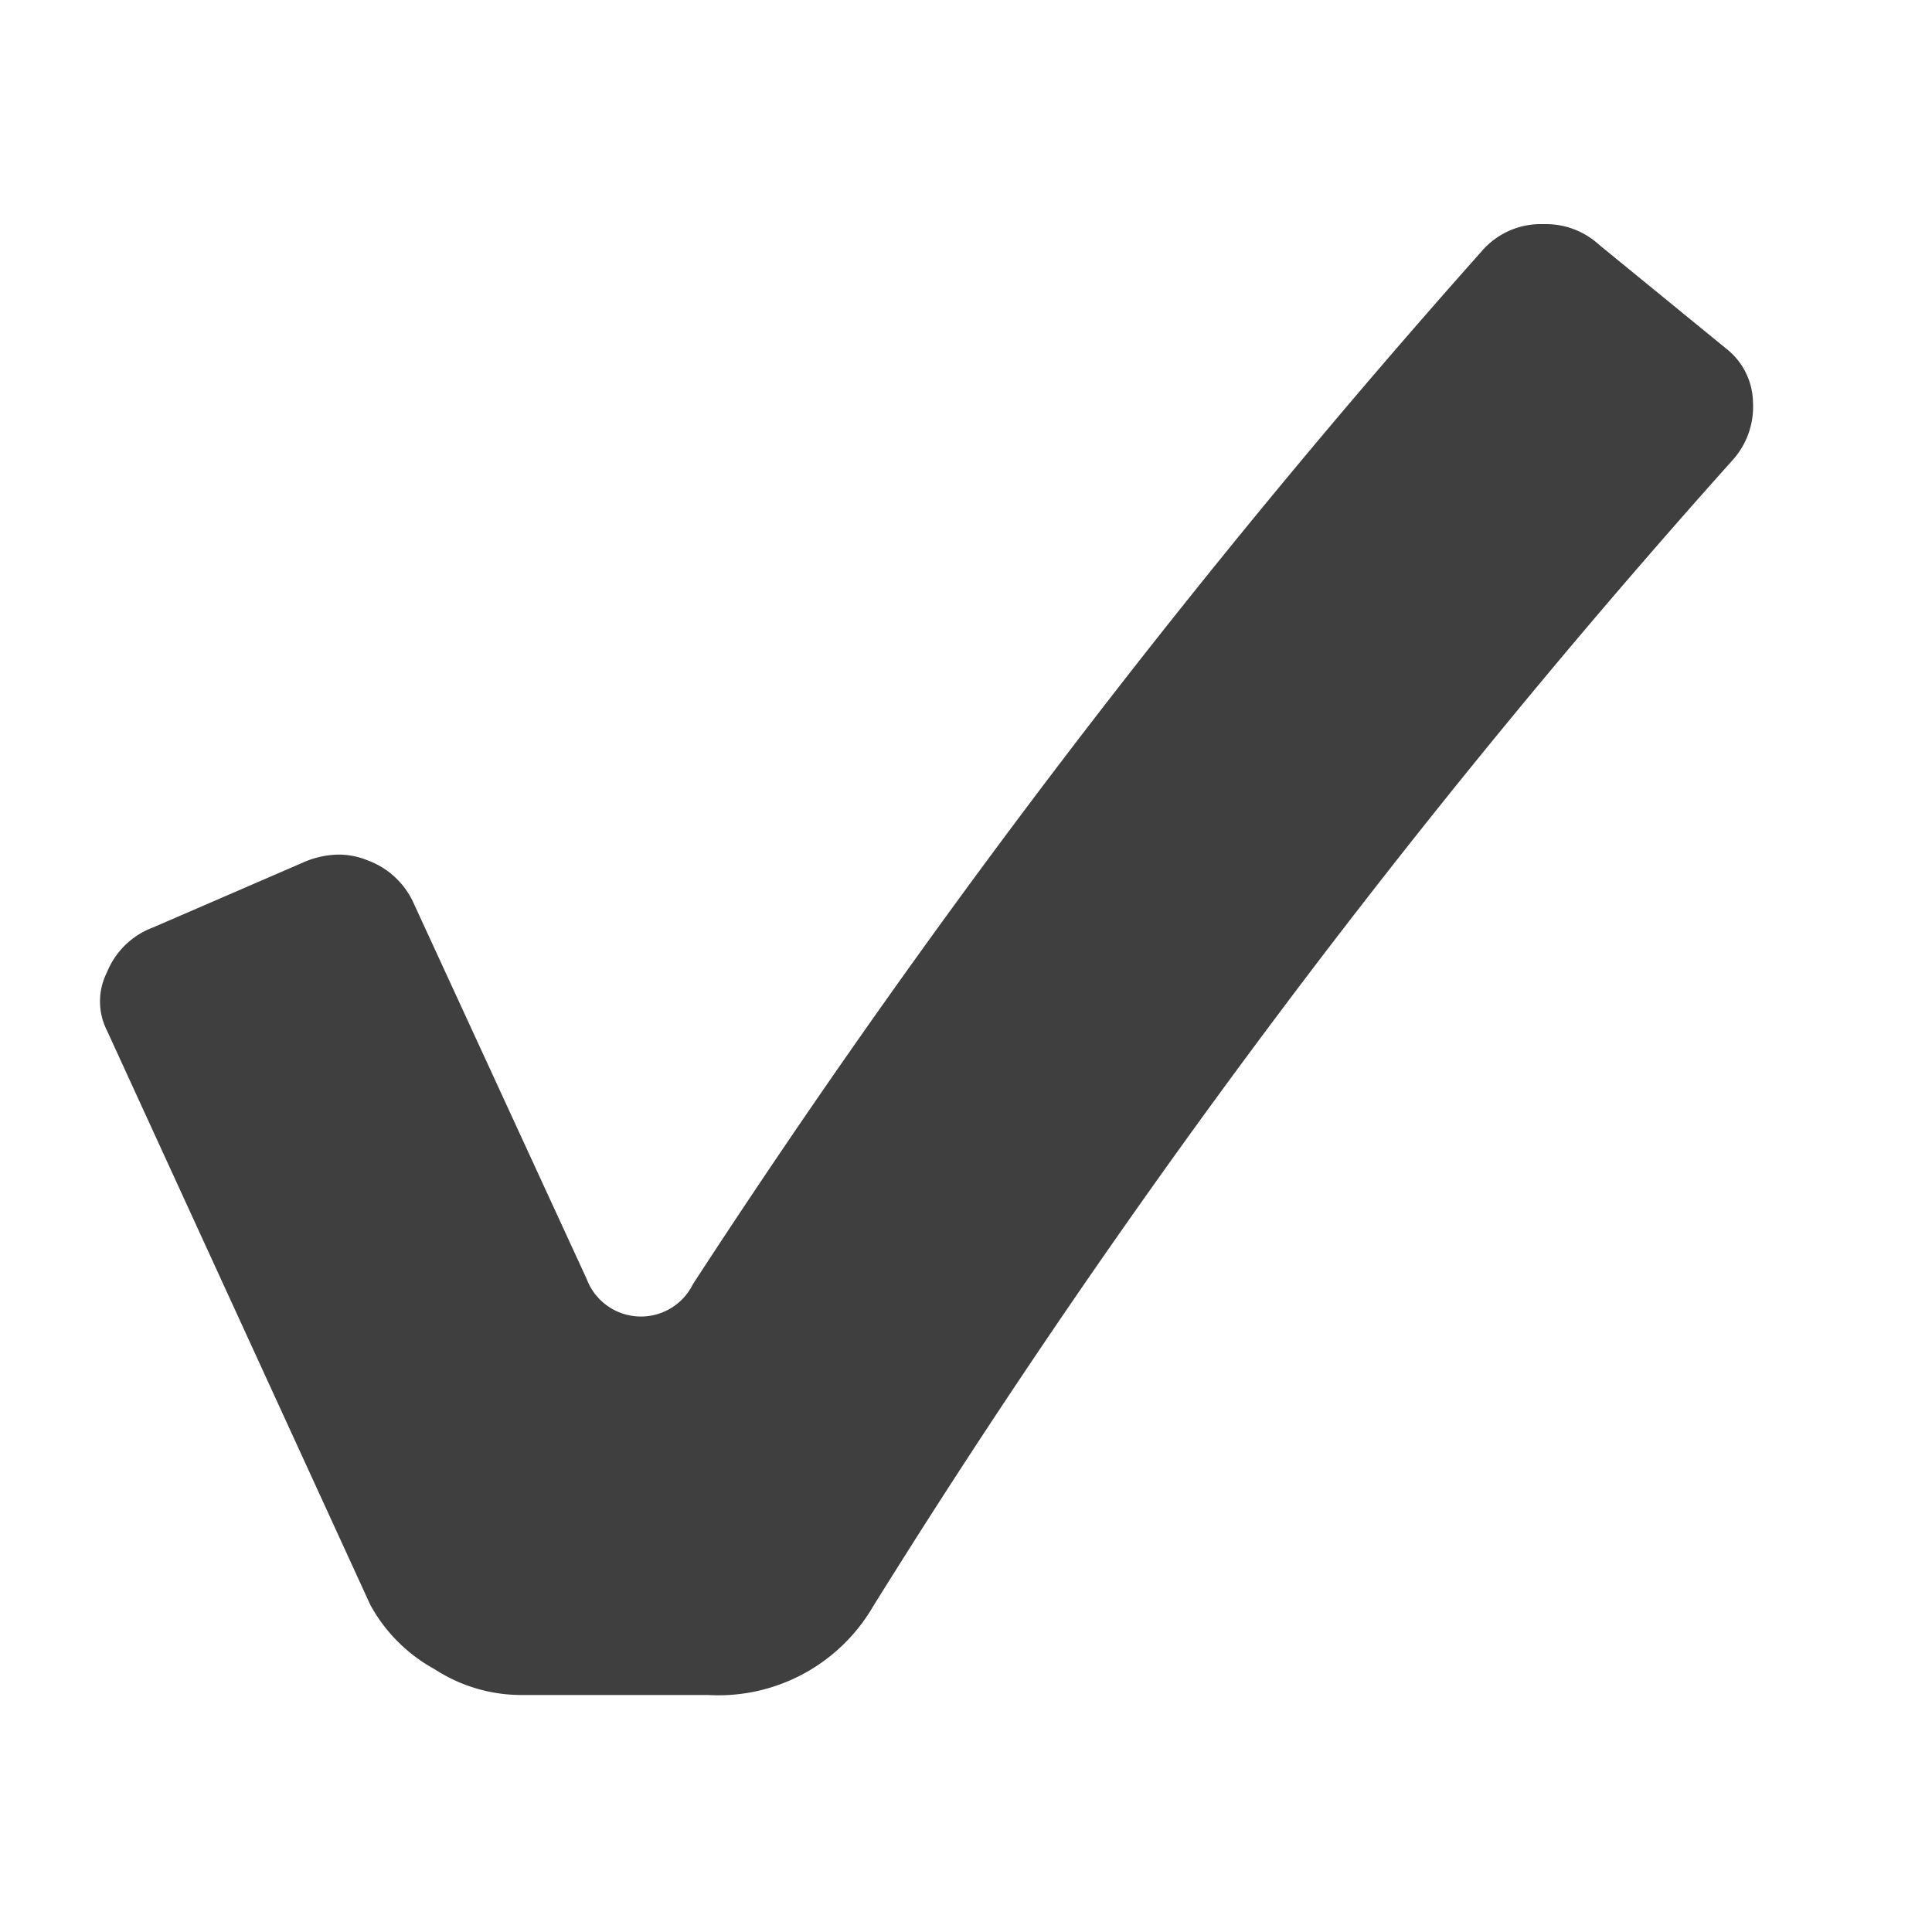 <svg id="レイヤー_1" data-name="レイヤー 1" xmlns="http://www.w3.org/2000/svg" viewBox="0 0 30 30"><defs><style>.cls-1{fill:#3f3f3f;}</style></defs><path class="cls-1" d="M8.1,26.32a2.47,2.47,0,0,1-1.35-.4,2.51,2.51,0,0,1-1-1L1.66,16a1,1,0,0,1,0-.9,1.24,1.24,0,0,1,.72-.7l2.31-1a1.41,1.41,0,0,1,.57-.13,1.2,1.2,0,0,1,.45.09,1.26,1.26,0,0,1,.72.68l2.68,5.82a.9.9,0,0,0,1.65.08A134.42,134.42,0,0,1,23,3.91a1.21,1.21,0,0,1,.9-.43H24a1.22,1.22,0,0,1,.83.32L26.8,5.41a1.08,1.08,0,0,1,.42.83,1.24,1.24,0,0,1-.33.92A128.43,128.43,0,0,0,13.56,24.94,2.78,2.78,0,0,1,11,26.32Z"/></svg>